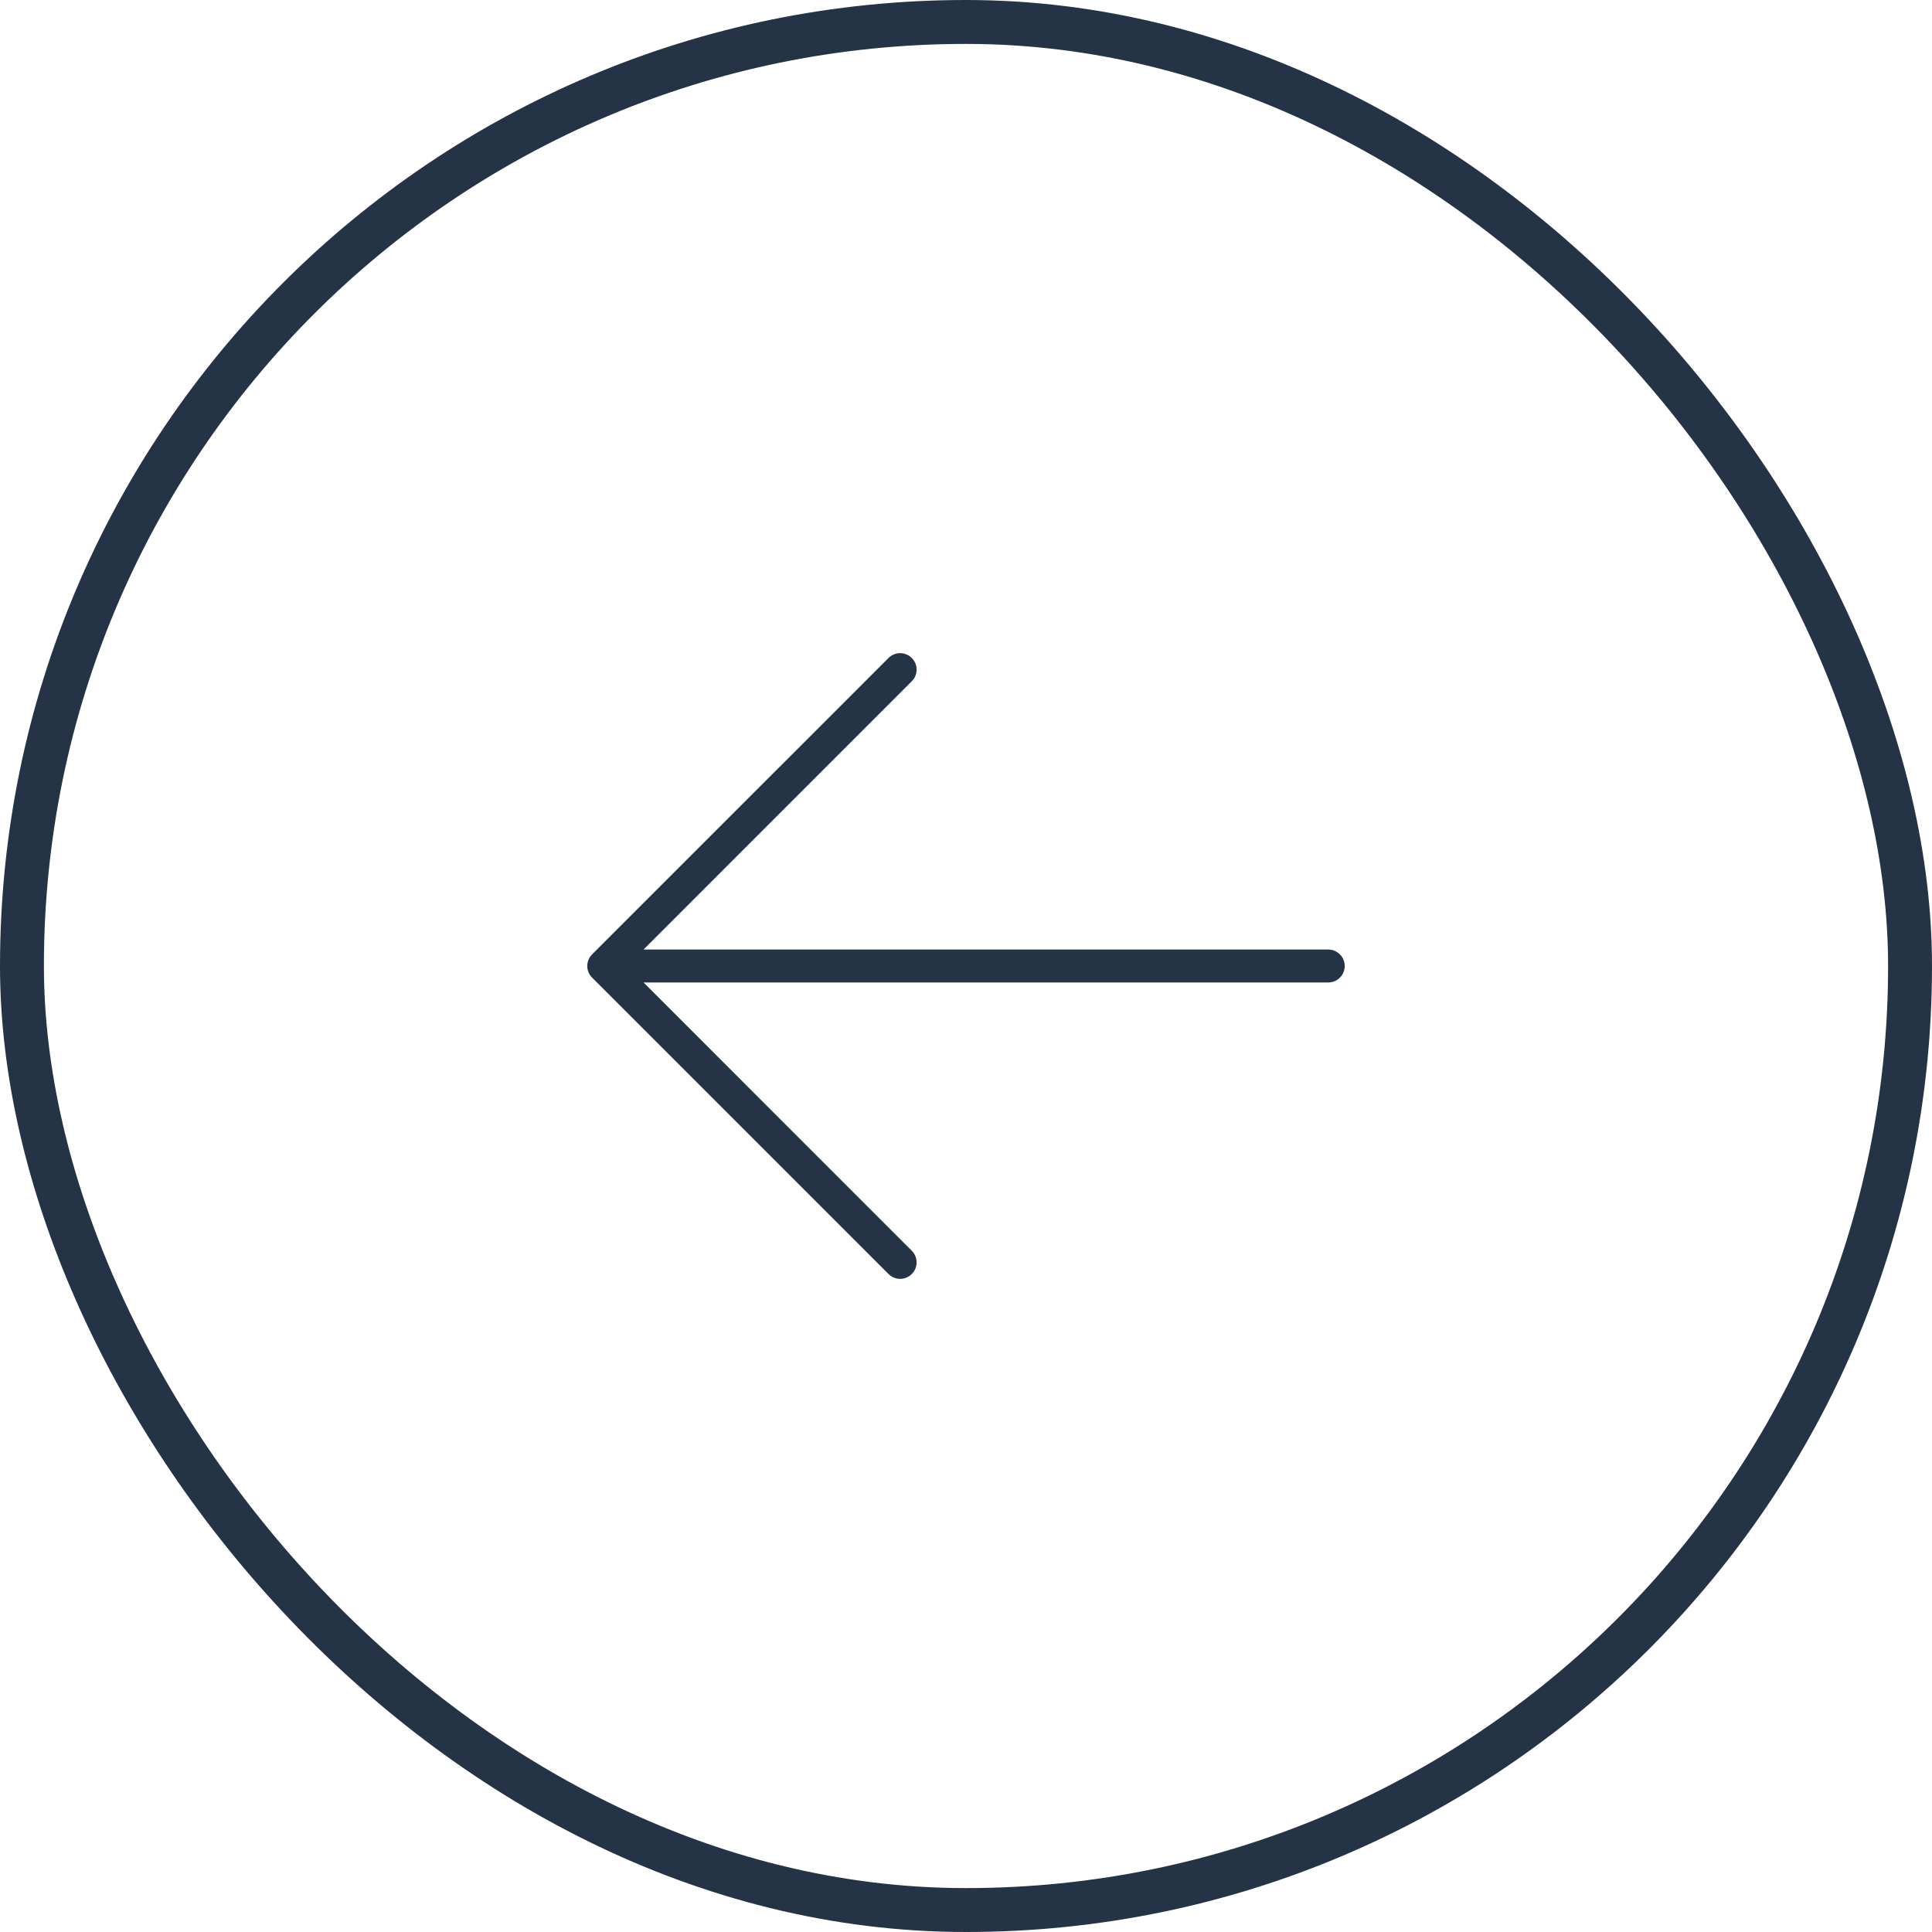<svg width="44" height="44" viewBox="0 0 44 44" fill="none" xmlns="http://www.w3.org/2000/svg">
<rect x="0.5" y="0.5" width="43" height="43" rx="21.5" stroke="#243346"/>
<path d="M30.625 22C30.625 22.1 30.585 22.195 30.515 22.265C30.445 22.336 30.349 22.375 30.25 22.375H14.656L20.765 28.485C20.836 28.555 20.875 28.651 20.875 28.75C20.875 28.85 20.836 28.945 20.765 29.015C20.695 29.086 20.6 29.125 20.5 29.125C20.401 29.125 20.305 29.086 20.235 29.015L13.485 22.265C13.45 22.231 13.422 22.189 13.403 22.144C13.384 22.098 13.375 22.049 13.375 22C13.375 21.951 13.384 21.902 13.403 21.857C13.422 21.811 13.45 21.77 13.485 21.735L20.235 14.985C20.27 14.95 20.311 14.922 20.357 14.904C20.402 14.885 20.451 14.875 20.5 14.875C20.549 14.875 20.598 14.885 20.644 14.904C20.689 14.922 20.73 14.95 20.765 14.985C20.8 15.02 20.828 15.061 20.847 15.107C20.866 15.152 20.875 15.201 20.875 15.25C20.875 15.3 20.866 15.348 20.847 15.394C20.828 15.439 20.8 15.481 20.765 15.515L14.656 21.625H30.25C30.349 21.625 30.445 21.665 30.515 21.735C30.585 21.805 30.625 21.901 30.625 22Z" fill="#243346"/>
</svg>
